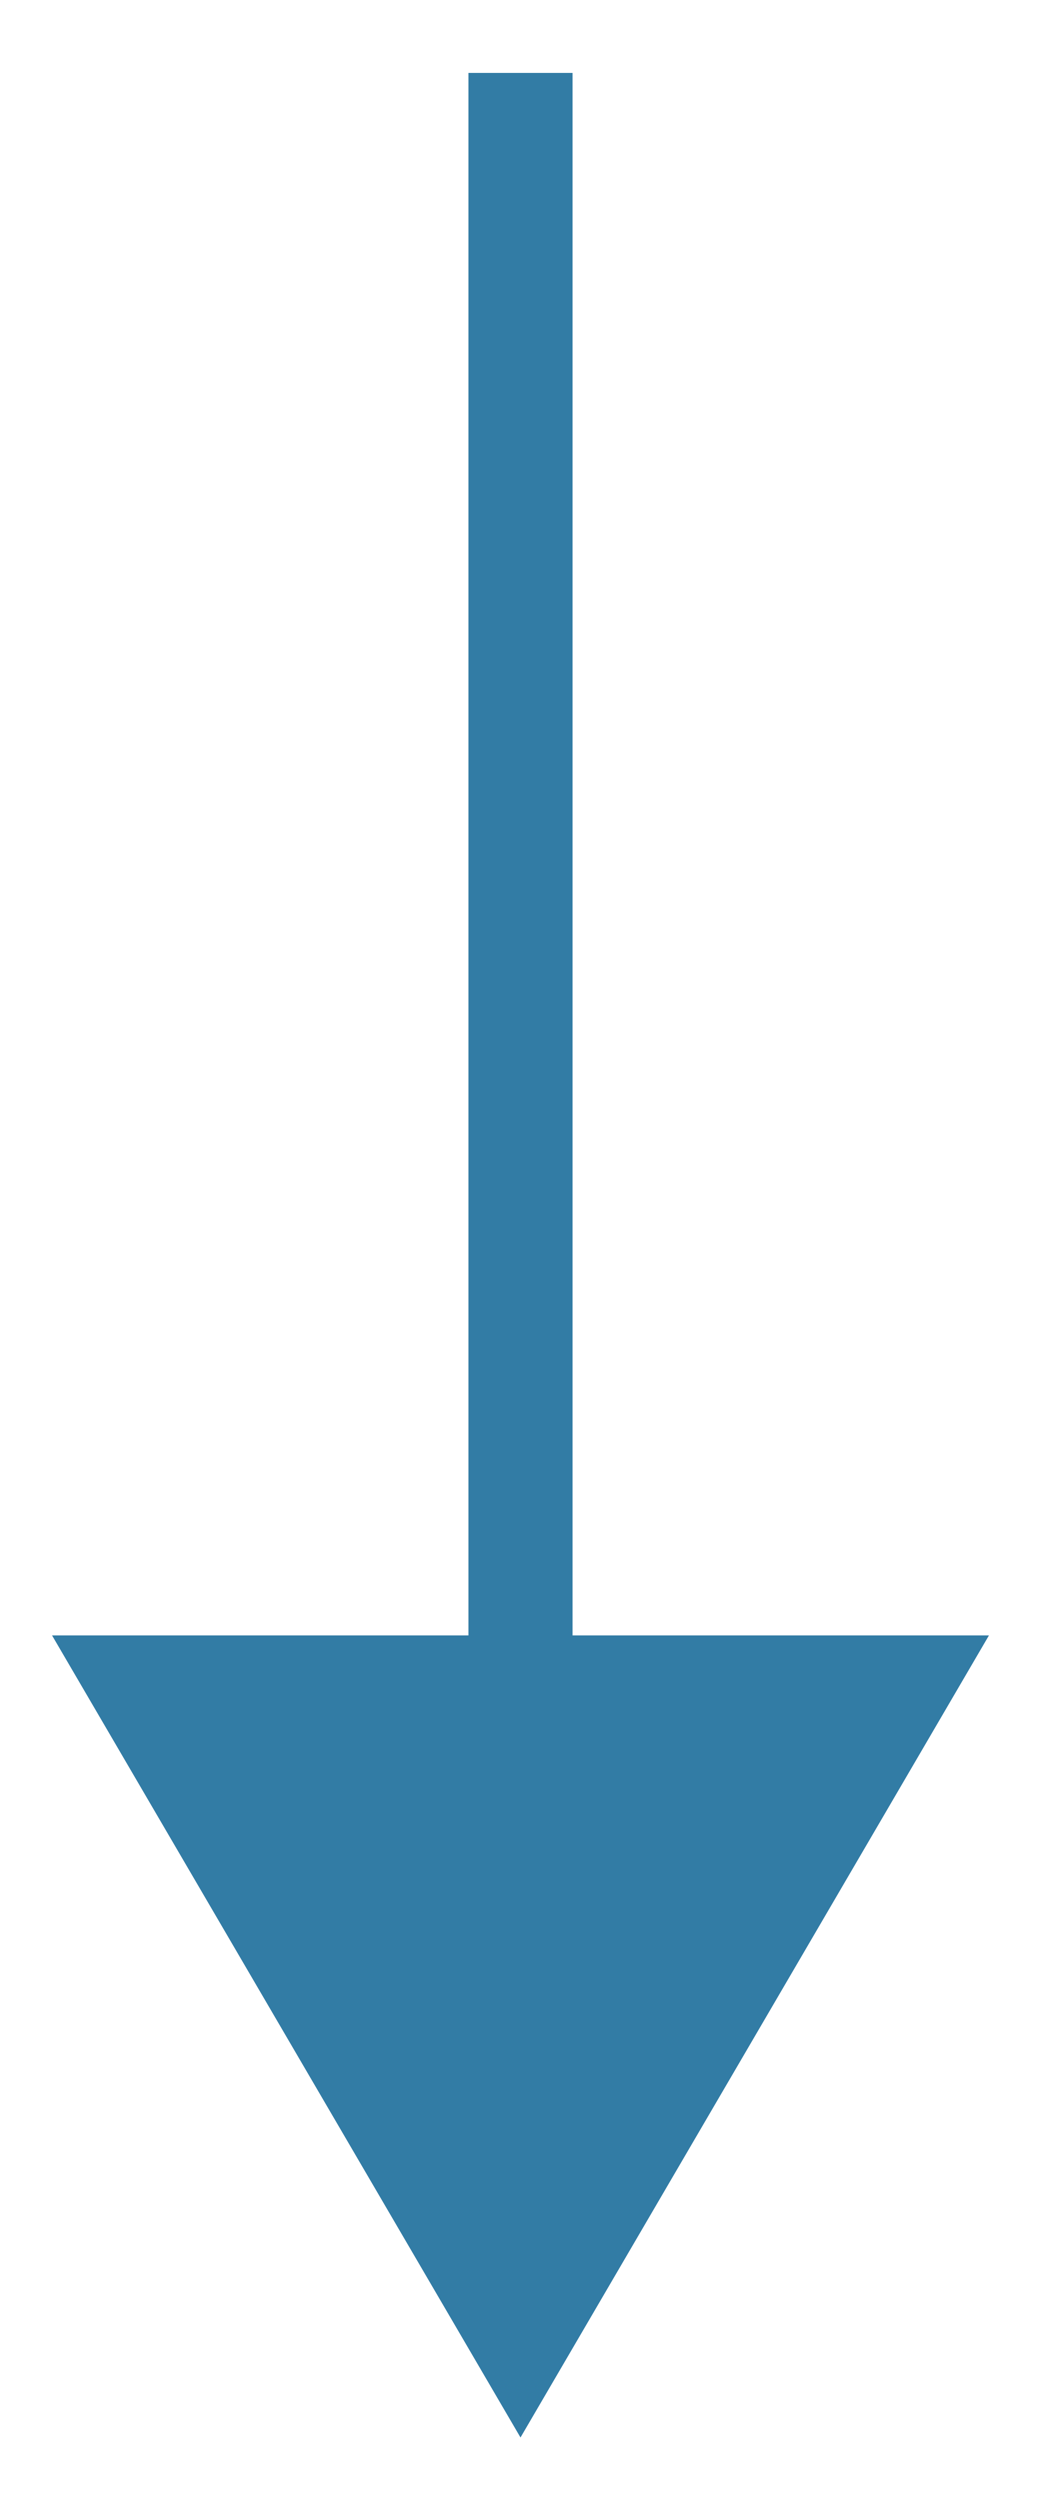 <?xml version="1.0" encoding="utf-8"?>
<!-- Generator: Adobe Illustrator 26.3.1, SVG Export Plug-In . SVG Version: 6.00 Build 0)  -->
<svg version="1.1" id="レイヤー_1" xmlns="http://www.w3.org/2000/svg" xmlns:xlink="http://www.w3.org/1999/xlink" x="0px"
	 y="0px" viewBox="0 0 10 24" style="enable-background:new 0 0 10 24;" xml:space="preserve">
<style type="text/css">
	.st0{fill:none;stroke:#327CA5;stroke-miterlimit:10;}
	.st1{fill:#327CA5;}
</style>
<g>
	<g>
		<line class="st0" x1="5" y1="0.7" x2="5" y2="17"/>
		<g>
			<polygon class="st1" points="0.5,15.7 5,23.4 9.5,15.7 			"/>
		</g>
	</g>
</g>
<g>
</g>
<g>
</g>
<g>
</g>
<g>
</g>
<g>
</g>
<g>
</g>
<g>
</g>
<g>
</g>
<g>
</g>
<g>
</g>
<g>
</g>
<g>
</g>
<g>
</g>
<g>
</g>
<g>
</g>
<g>
</g>
</svg>
